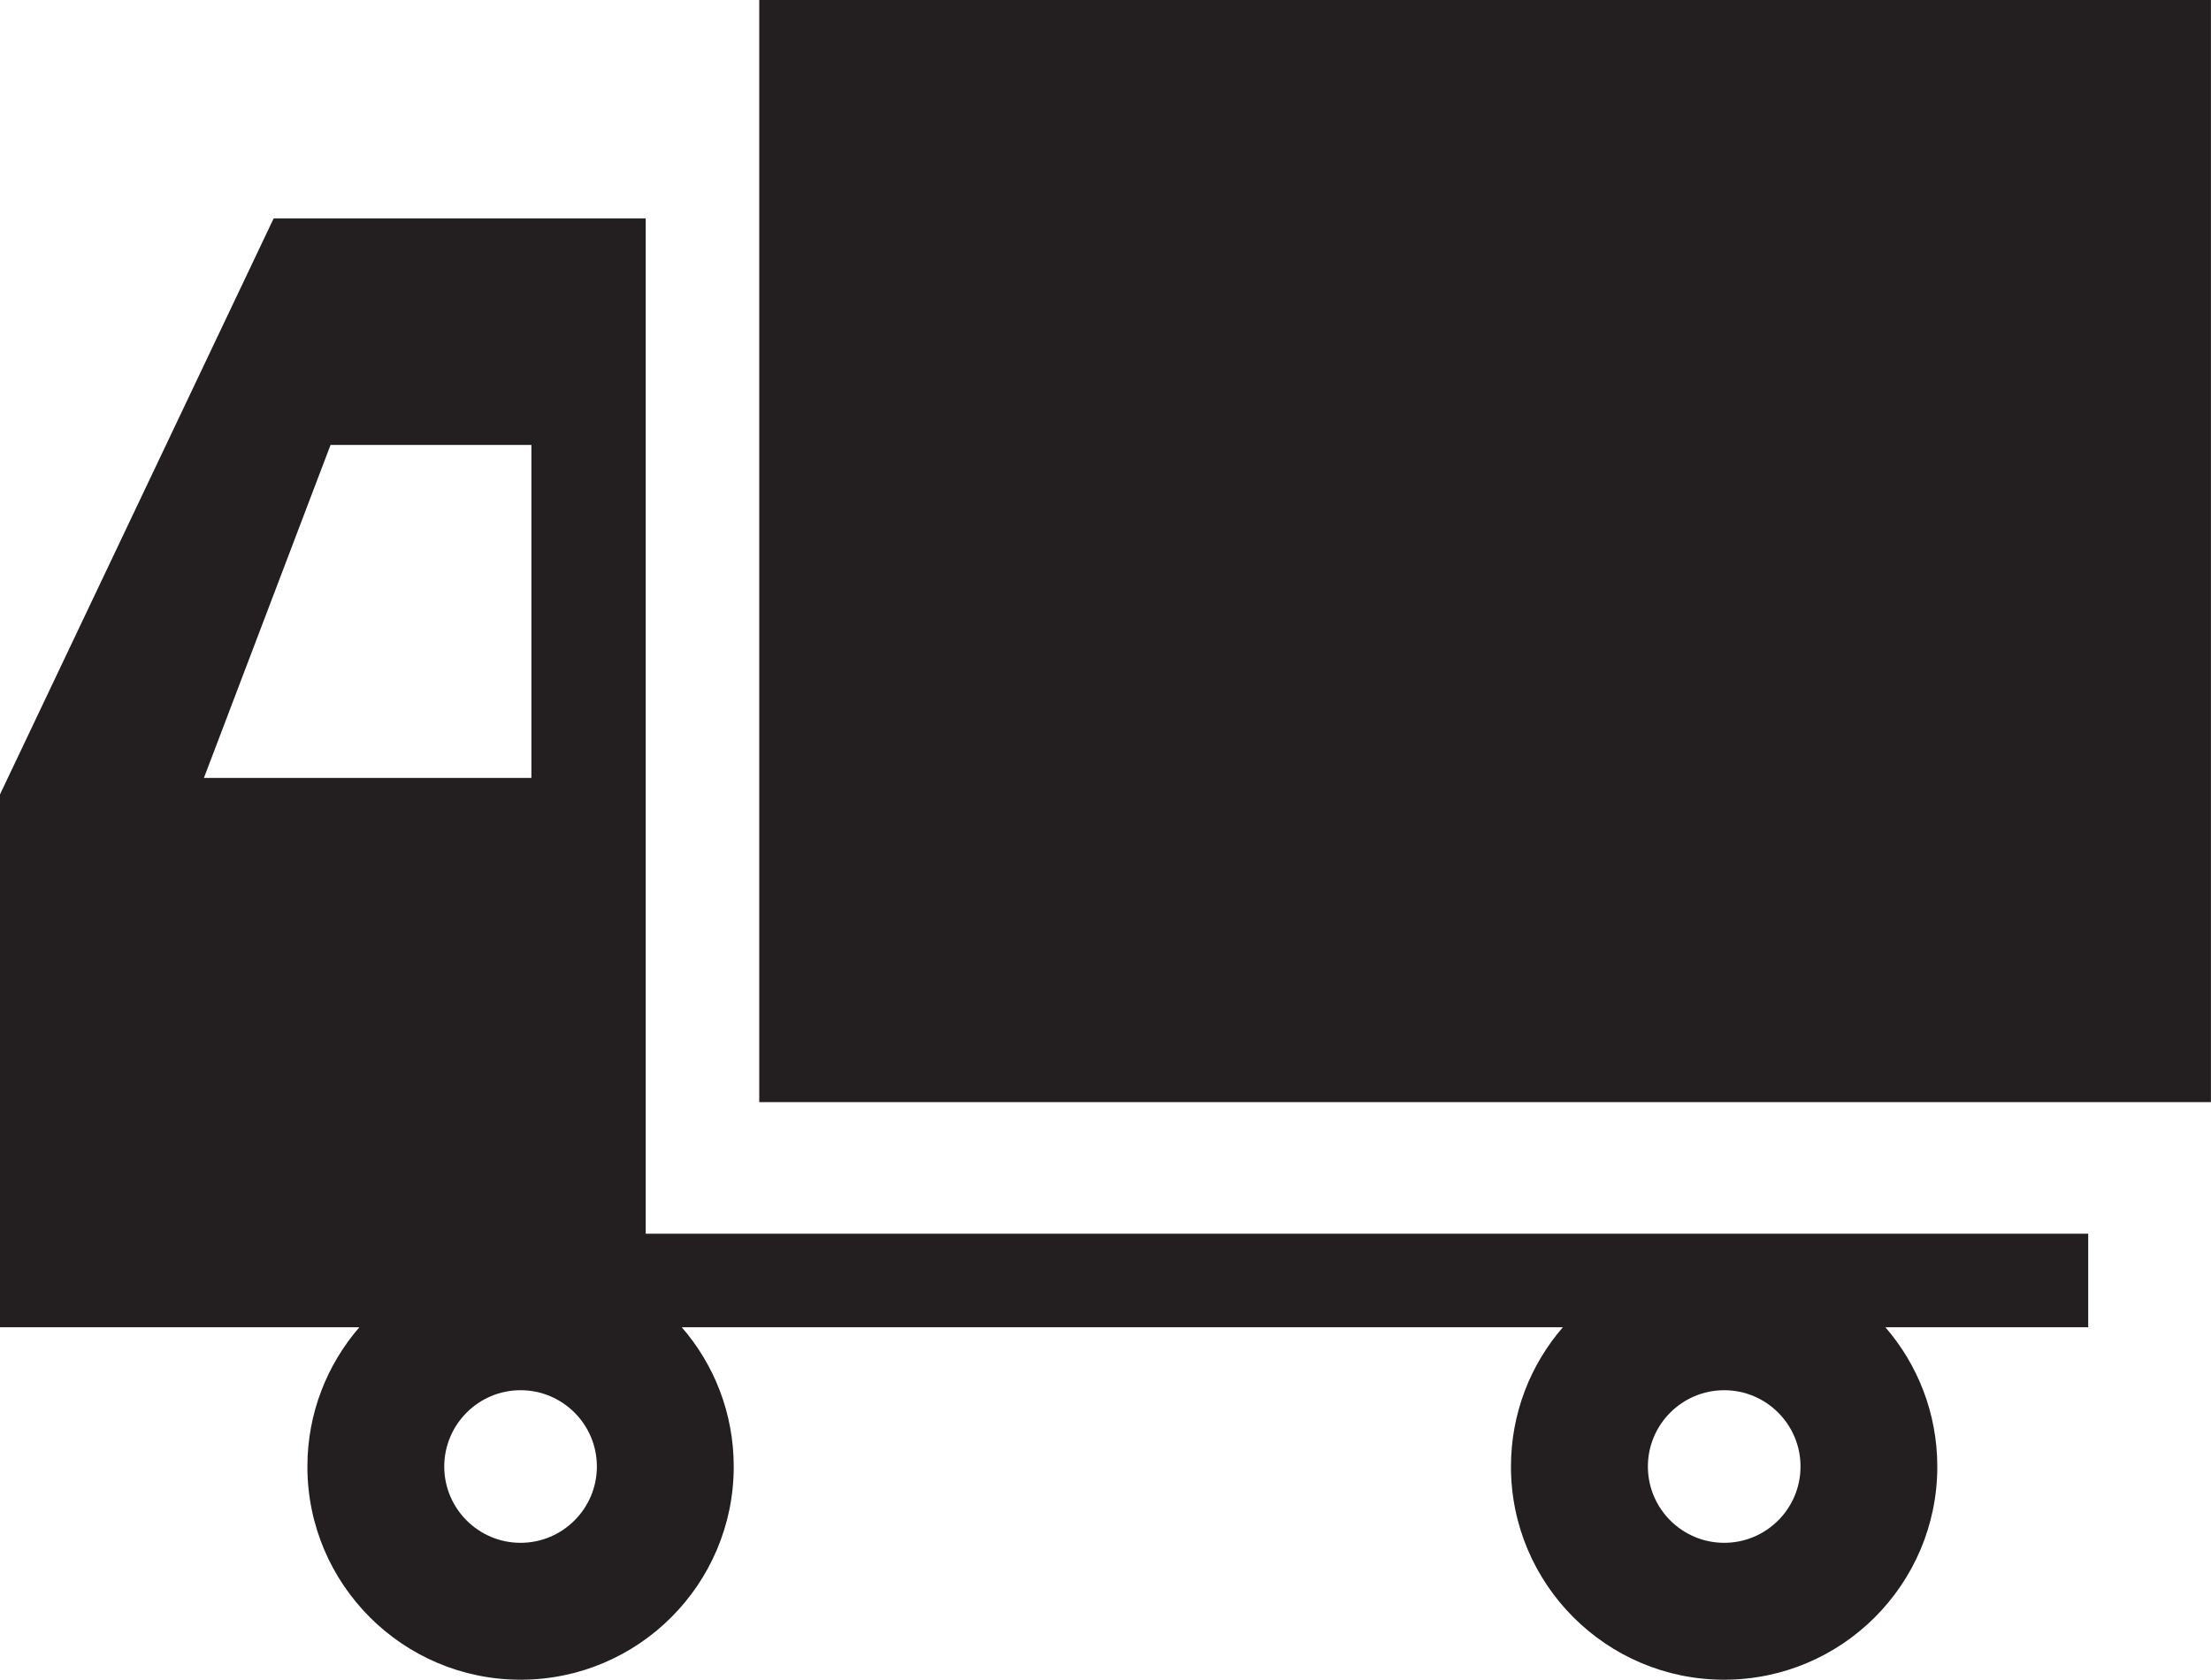 <?xml version="1.0" ?><!DOCTYPE svg  PUBLIC '-//W3C//DTD SVG 1.1//EN'  'http://www.w3.org/Graphics/SVG/1.1/DTD/svg11.dtd'><svg height="21.397px" id="Capa_1" style="enable-background:new 0 0 28.16 21.397;" version="1.1" viewBox="0 0 28.16 21.397" width="28.16px" xml:space="preserve" xmlns="http://www.w3.org/2000/svg" xmlns:xlink="http://www.w3.org/1999/xlink"><g><path d="M8.224,2.783H3.485L0,10.12v6.788h4.577   c-0.412,0.476-0.662,1.097-0.662,1.775c0,1.499,1.217,2.715,2.715,2.715c1.499,0,2.715-1.216,2.715-2.715   c0-0.679-0.249-1.3-0.662-1.775h11.222c-0.412,0.476-0.661,1.097-0.661,1.775c0,1.499,1.216,2.715,2.715,2.715   c1.499,0,2.715-1.216,2.715-2.715c0-0.679-0.25-1.3-0.661-1.775h2.583v-1.192H8.224V2.783L8.224,2.783z M2.597,9.91L4.21,5.668   h2.558V9.91H2.597L2.597,9.91z M6.63,17.71c0.537,0,0.972,0.436,0.972,0.972c0,0.536-0.436,0.972-0.972,0.972   s-0.972-0.436-0.972-0.972C5.659,18.146,6.094,17.71,6.63,17.71L6.63,17.71z M21.96,17.71c0.537,0,0.972,0.436,0.972,0.972   c0,0.536-0.435,0.972-0.972,0.972c-0.536,0-0.972-0.436-0.972-0.972C20.988,18.146,21.424,17.71,21.96,17.71z" style="fill-rule:evenodd;clip-rule:evenodd;fill:#231F20;"/><rect height="14.04" style="fill-rule:evenodd;clip-rule:evenodd;fill:#231F20;" width="18.489" x="9.67"/></g><g/><g/><g/><g/><g/><g/><g/><g/><g/><g/><g/><g/><g/><g/><g/></svg>